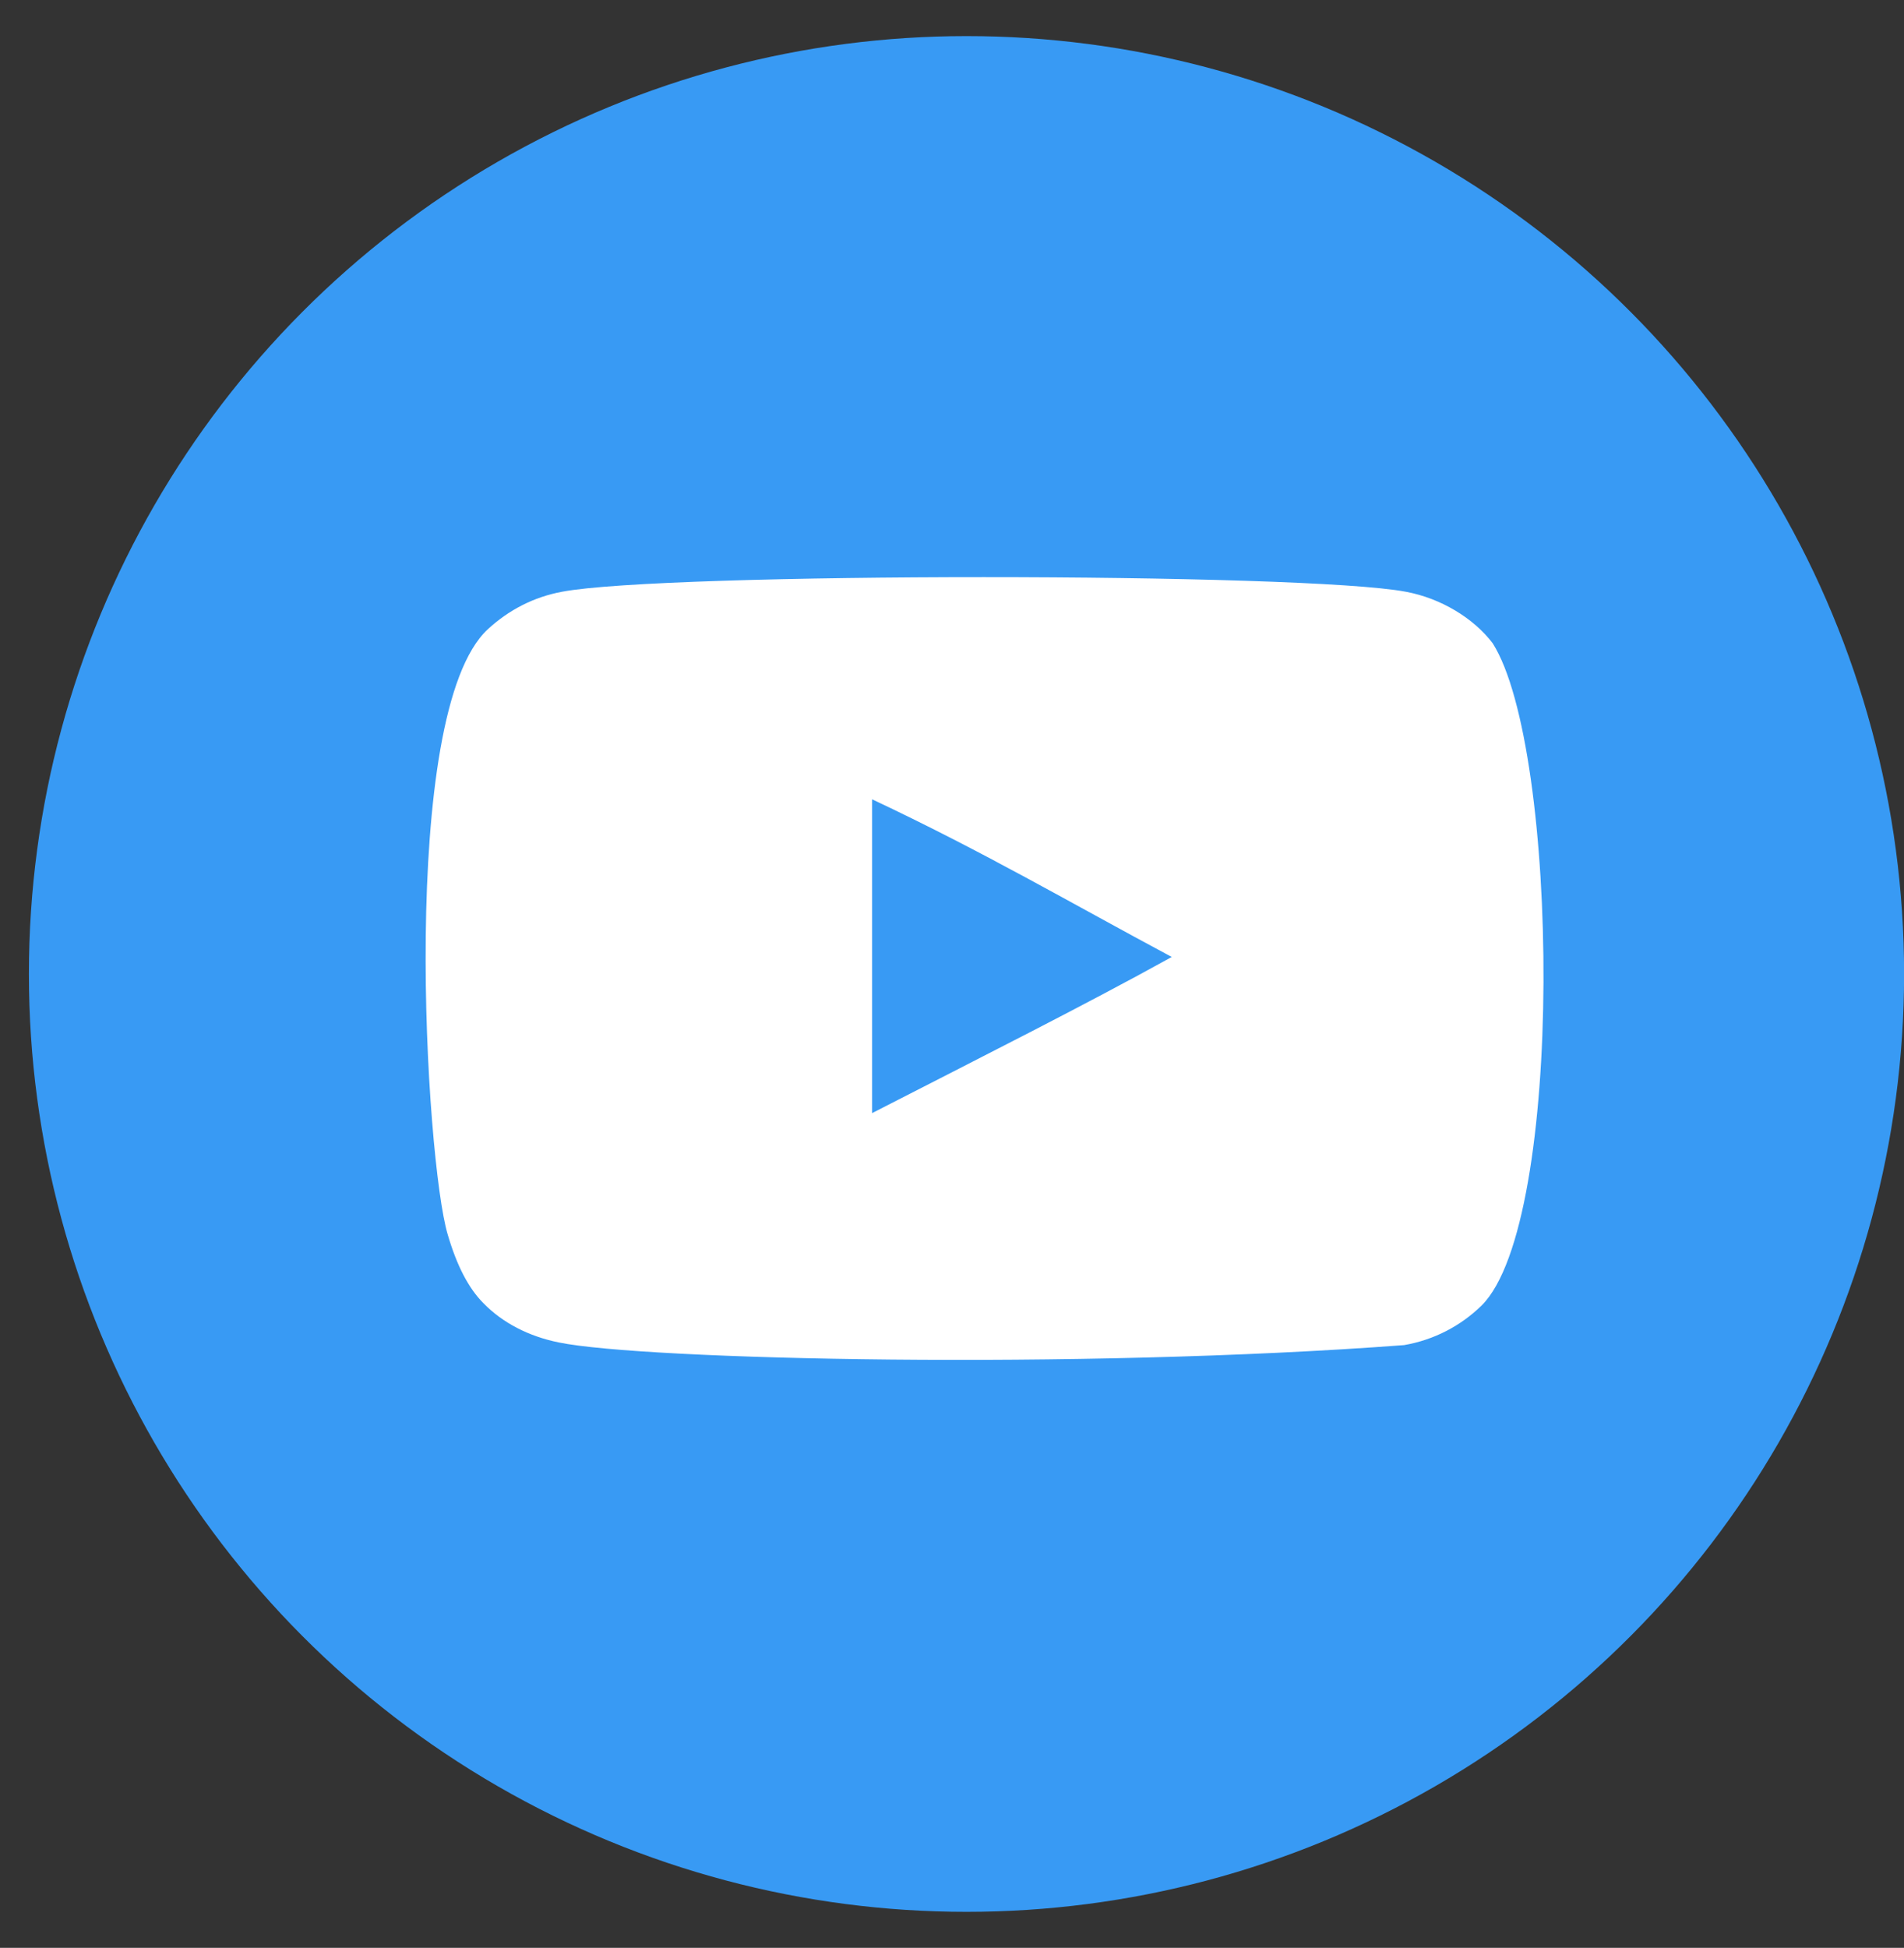<?xml version="1.0" encoding="UTF-8"?> <svg xmlns="http://www.w3.org/2000/svg" width="44" height="45" viewBox="0 0 44 45" fill="none"><rect x="0" y="0" width="44" height="45" fill="#333333" stroke="none"/><circle cx="22.335" cy="22.501" r="21.667" fill="#389AF4"></circle><path fill-rule="evenodd" clip-rule="evenodd" d="M20.154 25.715V18.466C22.728 19.677 24.721 20.847 27.078 22.108C25.134 23.186 22.728 24.396 20.154 25.715ZM34.495 14.861C34.051 14.277 33.295 13.821 32.489 13.671C30.122 13.221 15.353 13.22 12.986 13.671C12.341 13.792 11.765 14.084 11.271 14.539C9.19 16.471 9.842 26.833 10.344 28.512C10.555 29.238 10.828 29.762 11.171 30.106C11.614 30.561 12.22 30.874 12.916 31.014C14.865 31.417 24.907 31.643 32.448 31.075C33.143 30.954 33.758 30.631 34.243 30.156C36.168 28.232 36.036 17.288 34.495 14.861Z" fill="white"></path></svg> 